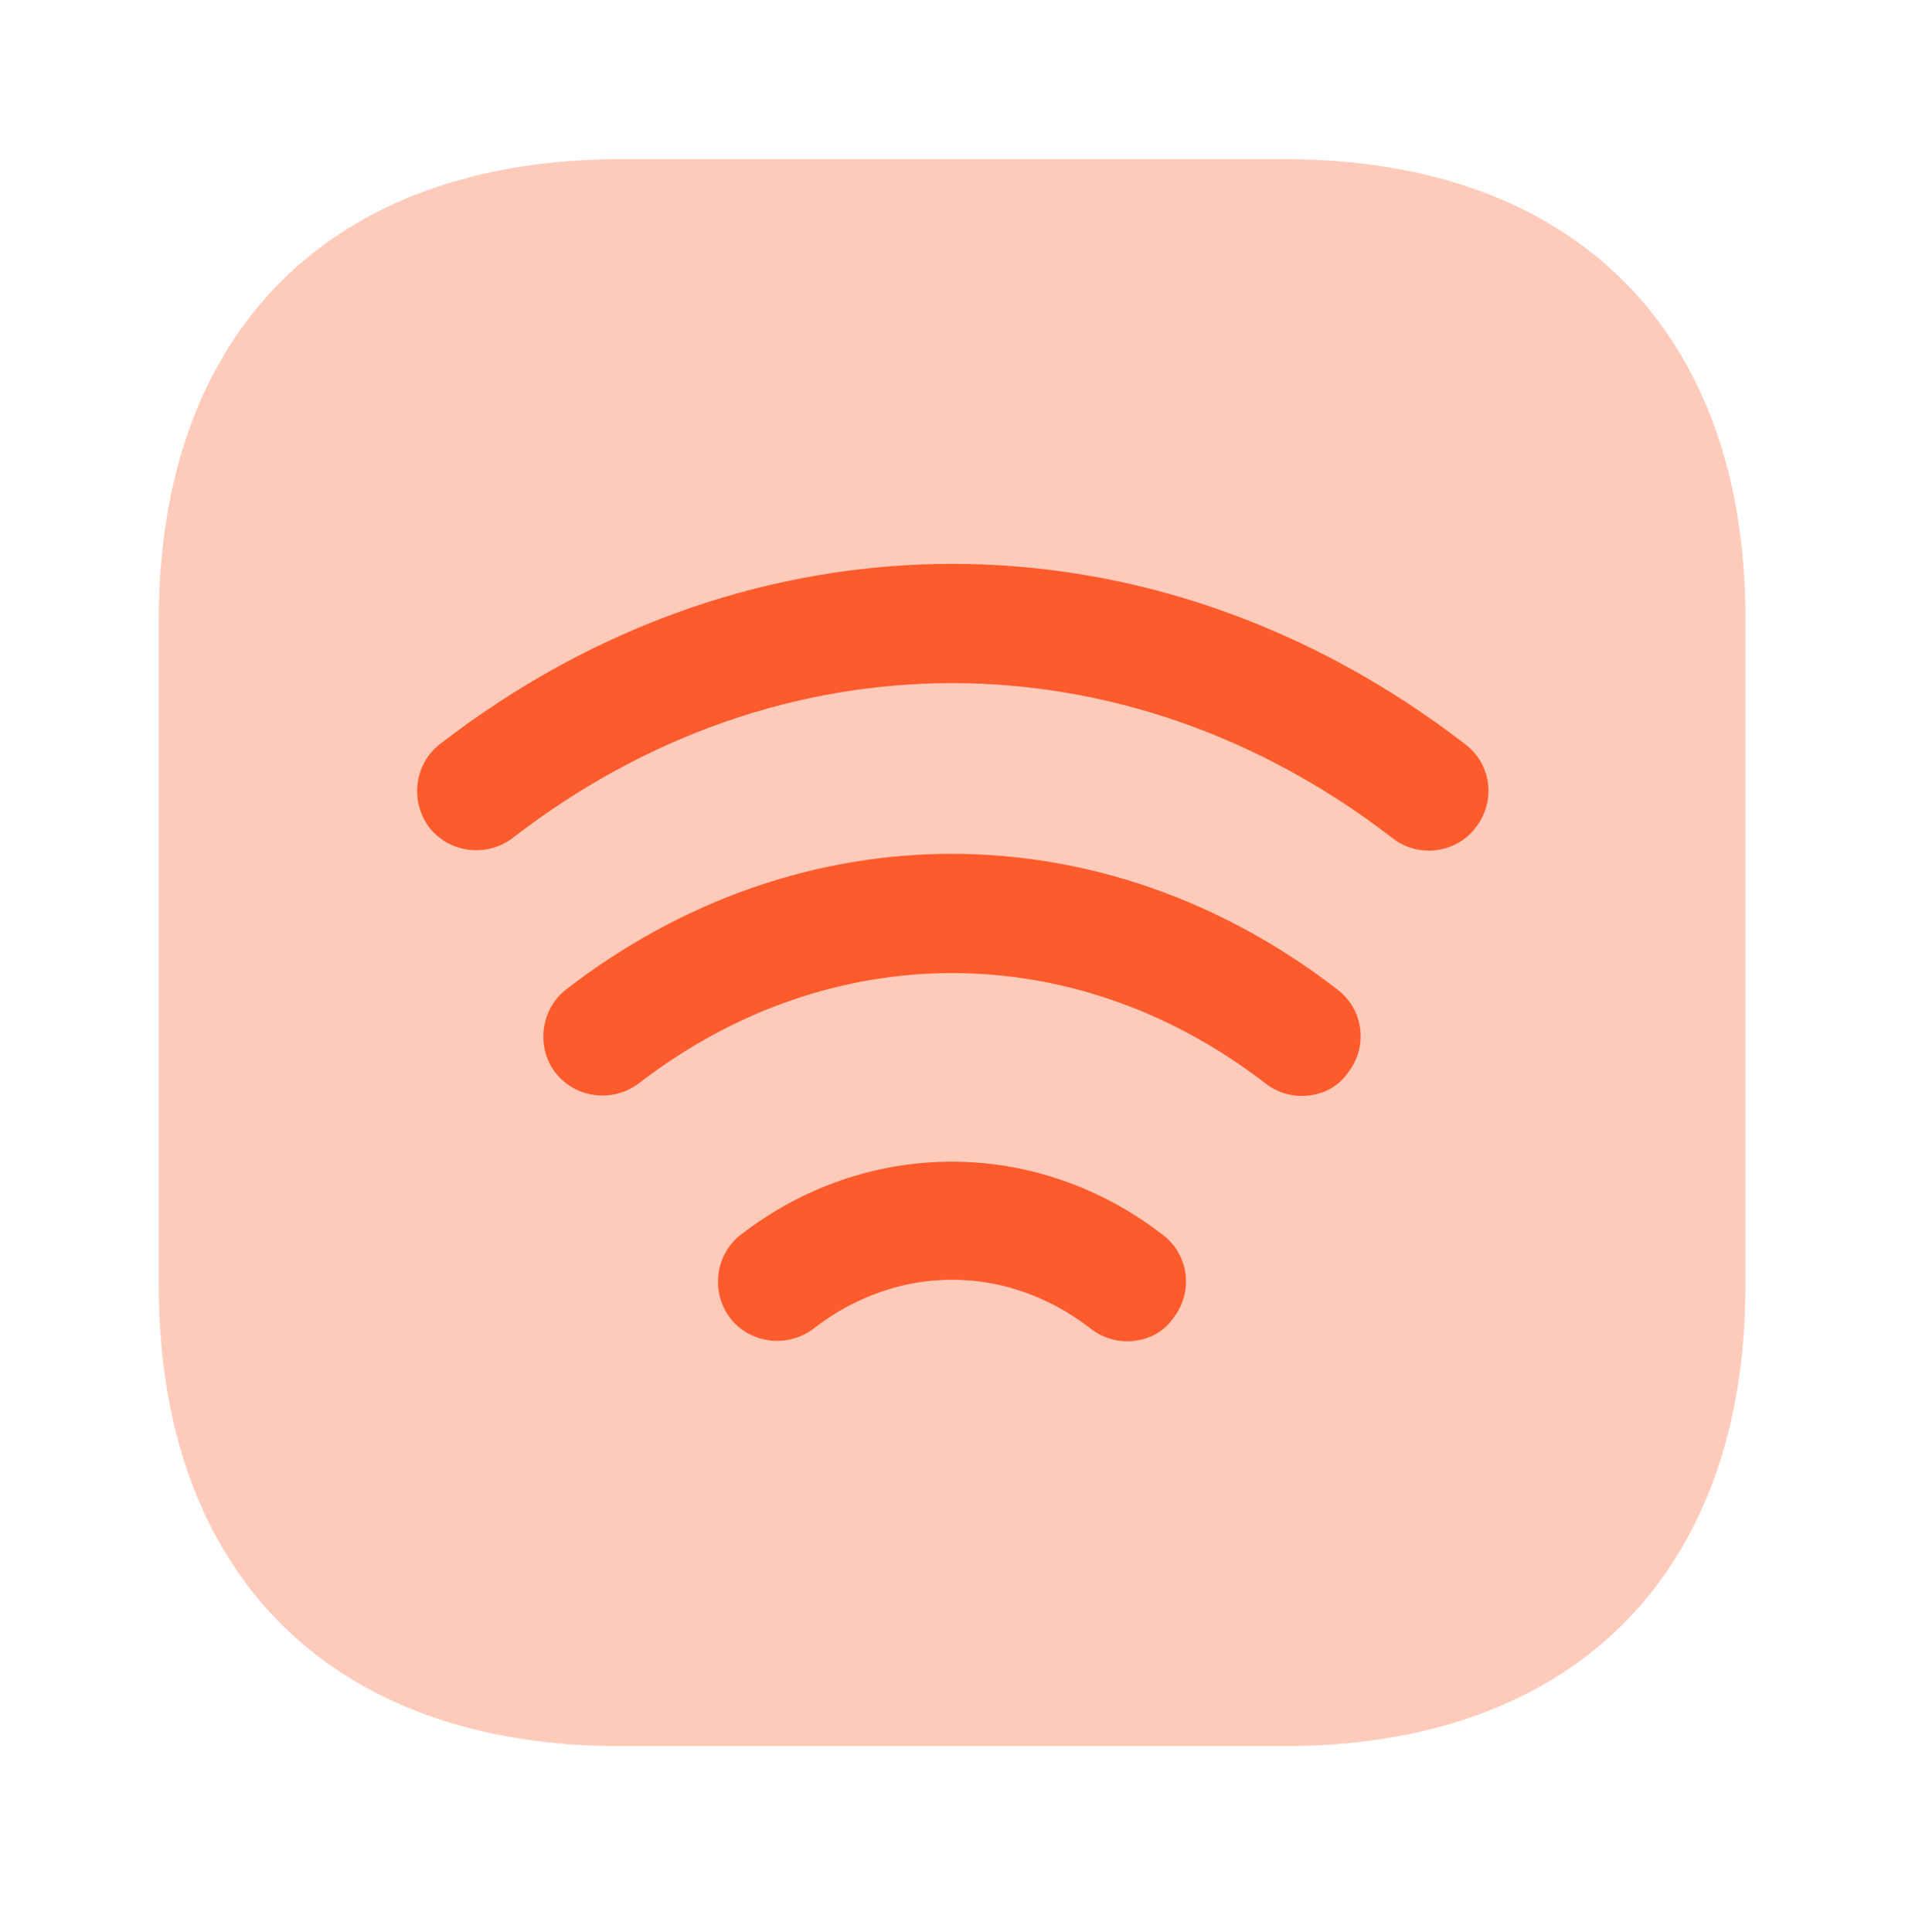 <svg width="72" height="73" viewBox="0 0 72 73" fill="none" xmlns="http://www.w3.org/2000/svg">
<path d="M48.57 6.015H23.46C12.51 6.015 6 12.525 6 23.445V48.555C6 59.475 12.51 65.985 23.43 65.985H48.54C59.46 65.985 65.97 59.475 65.97 48.555V23.445C66 12.525 59.49 6.015 48.57 6.015Z" fill="#FECBBB"/>
<path d="M54 32.145C53.52 32.145 53.04 31.995 52.62 31.665C42.51 23.865 29.46 23.865 19.38 31.665C18.39 32.415 16.98 32.235 16.23 31.275C15.48 30.285 15.66 28.875 16.62 28.125C28.38 19.035 43.59 19.035 55.38 28.125C56.37 28.875 56.55 30.285 55.77 31.275C55.35 31.845 54.66 32.145 54 32.145Z" fill="#FD5B2C"/>
<path d="M49.2 41.415C48.72 41.415 48.24 41.265 47.82 40.935C40.62 35.385 31.35 35.385 24.15 40.935C23.16 41.685 21.75 41.505 21 40.545C20.25 39.585 20.43 38.145 21.39 37.395C30.24 30.555 41.7 30.555 50.55 37.395C51.54 38.145 51.72 39.555 50.94 40.545C50.55 41.115 49.89 41.415 49.2 41.415Z" fill="#FD5B2C"/>
<path d="M42.6 50.685C42.12 50.685 41.64 50.535 41.22 50.205C38.04 47.745 33.93 47.745 30.75 50.205C29.76 50.955 28.35 50.775 27.6 49.815C26.85 48.825 27.03 47.415 27.99 46.665C32.76 42.975 39.18 42.975 43.95 46.665C44.94 47.415 45.12 48.825 44.34 49.815C43.95 50.385 43.29 50.685 42.6 50.685Z" fill="#FD5B2C"/>
</svg>
